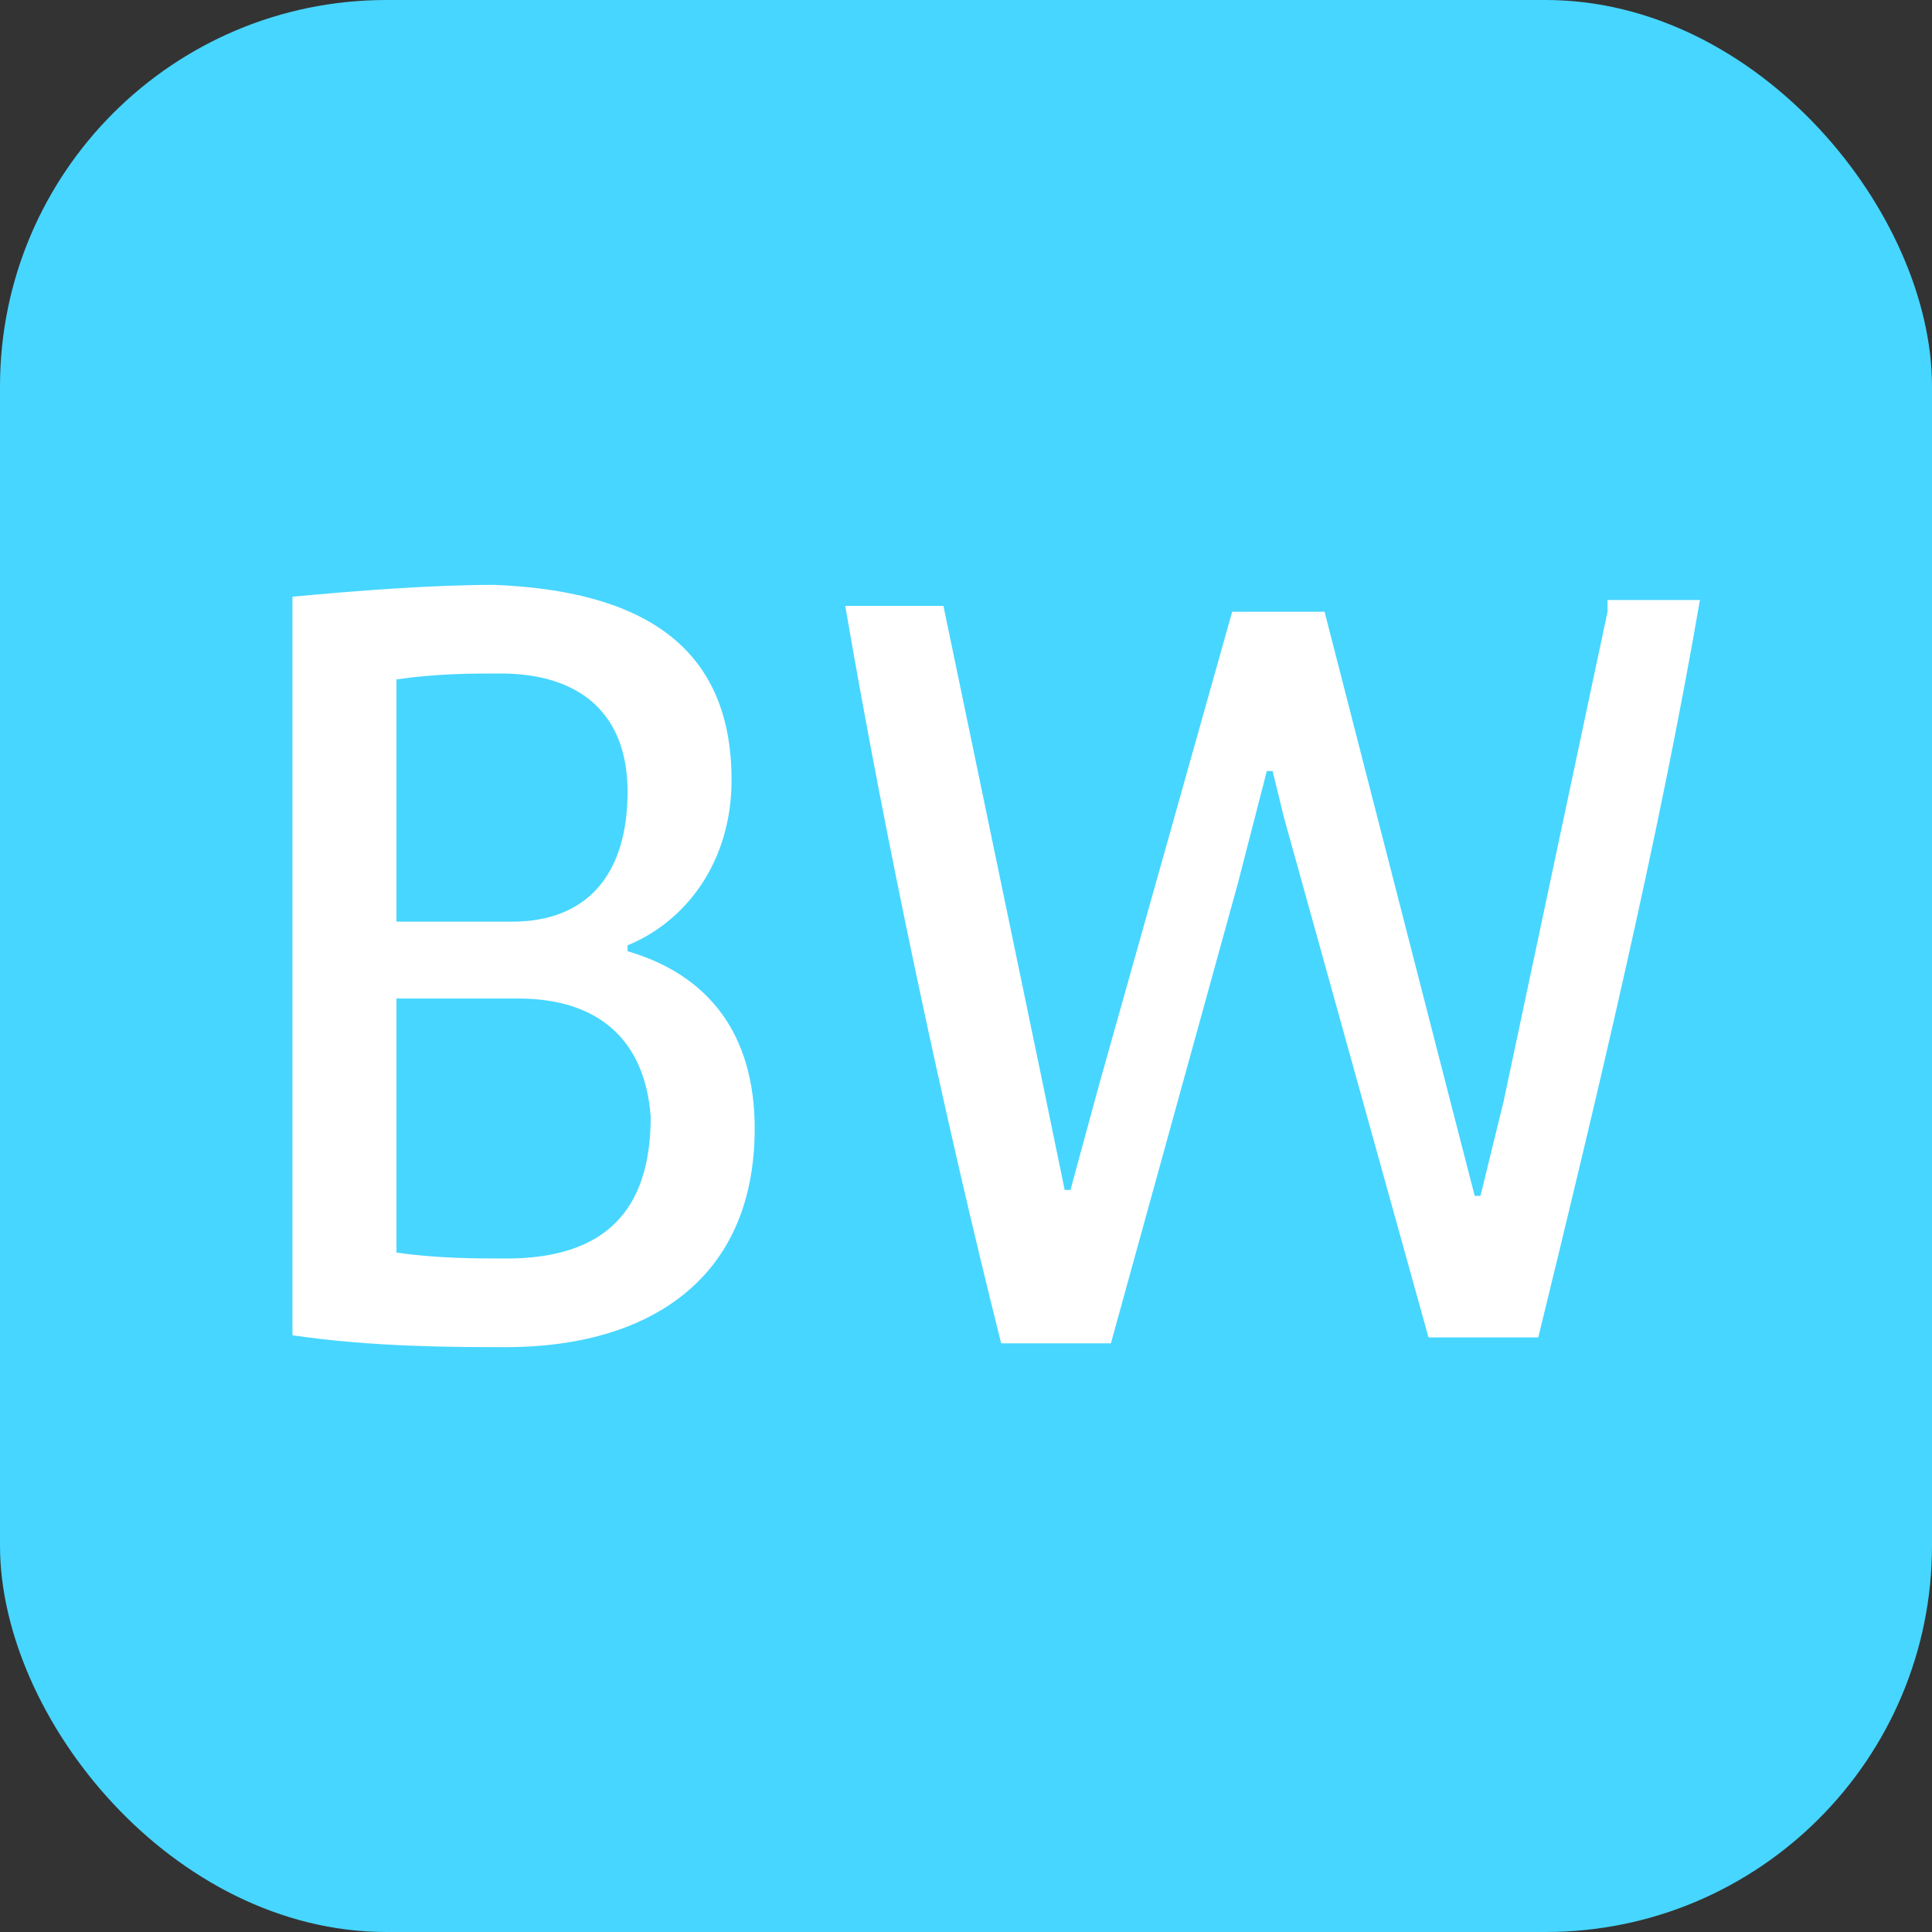 <svg width="40" height="40" viewBox="0 0 40 40" fill="none" xmlns="http://www.w3.org/2000/svg">
<rect x="0" y="0" width="40" height="40" fill="#333333" stroke="none"/>
<rect width="40" height="40" rx="8" fill="#47D6FF"/>
<path d="M10.481 27.891C9.404 27.891 7.729 27.891 6.055 27.646V12.354C7.371 12.232 8.926 12.109 10.242 12.109C13.232 12.232 15.146 13.333 15.146 16.146C15.146 17.859 14.19 19.082 12.993 19.572V19.694C14.668 20.183 15.625 21.407 15.625 23.364C15.625 26.545 13.352 27.891 10.481 27.891ZM10.361 13.944C9.763 13.944 9.045 13.944 8.208 14.067V19.082H10.601C12.156 19.082 12.993 18.104 12.993 16.391C12.993 14.801 12.036 13.944 10.361 13.944ZM10.72 20.673H8.208V25.933C9.045 26.056 9.883 26.056 10.481 26.056C12.515 26.056 13.472 25.077 13.472 23.119C13.352 21.529 12.395 20.673 10.72 20.673Z" fill="white"/>
<path d="M33.282 12.666L31.13 22.804L30.652 24.759H30.532L29.934 22.438L27.424 12.666H25.511L22.761 22.438L22.163 24.637H22.043L21.565 22.316L19.533 12.544H17.5C18.337 17.43 19.533 23.049 20.728 27.812H23L25.63 18.285L26.228 15.964H26.348L26.587 16.941L29.576 27.69H31.848C33.043 22.804 34.358 17.308 35.195 12.422H33.282V12.666Z" fill="white"/>
</svg>
